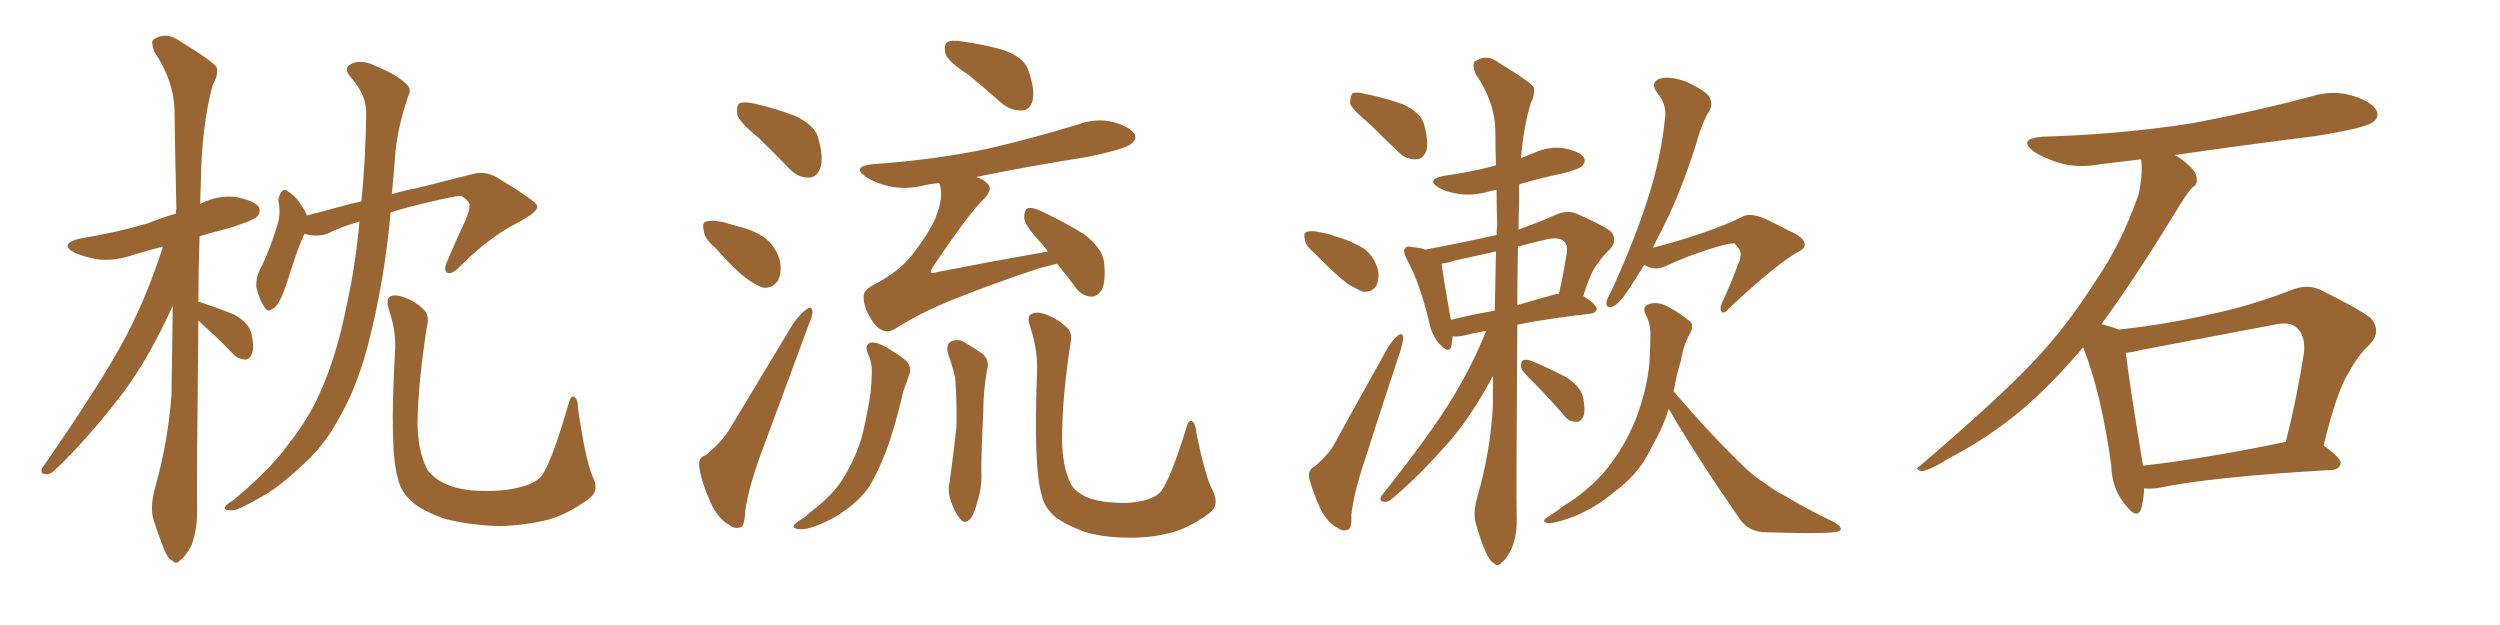 <svg xmlns="http://www.w3.org/2000/svg" xmlns:xlink="http://www.w3.org/1999/xlink" width="600" height="150"><path fill="#996633" padding="10" d="M47.61 76.90L47.61 76.90Q47.17 116.89 47.31 122.75L47.31 122.75Q47.31 127.15 46.00 130.81L46.00 130.81Q44.38 133.74 43.36 134.33L43.36 134.33Q42.33 135.64 41.46 134.62L41.46 134.62Q40.28 134.18 39.26 131.54L39.26 131.54Q37.94 128.17 36.91 124.95L36.91 124.95Q35.89 122.02 37.21 117.04L37.21 117.04Q40.28 106.35 41.16 94.78L41.16 94.78Q41.31 83.64 41.46 73.39L41.46 73.39Q35.89 85.69 29.59 94.19L29.59 94.19Q20.95 105.47 13.33 112.65L13.33 112.65Q12.01 113.96 11.13 113.82L11.13 113.82Q9.52 113.82 10.11 112.35L10.11 112.35Q24.46 91.70 30.32 80.57L30.32 80.57Q35.60 70.31 39.11 59.18L39.11 59.18Q35.01 60.21 31.79 61.23L31.79 61.23Q27.54 62.70 23.44 62.26L23.44 62.26Q20.21 61.67 17.87 60.64L17.87 60.64Q14.06 58.59 19.04 57.28L19.04 57.28Q27.98 55.81 35.45 53.61L35.45 53.61Q38.67 52.29 42.19 51.27L42.19 51.27Q42.19 50.54 42.33 50.10L42.33 50.10Q42.04 37.79 41.89 27.10L41.89 27.10Q41.89 19.63 37.06 12.45L37.06 12.45Q36.18 10.11 36.77 9.52L36.77 9.52Q39.84 7.47 43.07 9.81L43.07 9.81Q50.98 14.65 52.00 16.11L52.00 16.11Q52.44 18.02 51.12 20.21L51.12 20.21Q48.34 30.03 48.19 44.53L48.19 44.53Q48.05 46.73 48.05 48.93L48.05 48.93Q48.19 48.78 48.34 48.78L48.34 48.78Q52.59 46.73 56.69 47.31L56.69 47.31Q61.08 48.19 62.11 49.66L62.11 49.66Q62.70 50.98 61.67 52.00L61.67 52.00Q60.79 52.88 55.37 54.64L55.37 54.64Q51.42 55.66 47.90 56.69L47.90 56.69Q47.61 65.04 47.61 72.51L47.61 72.51Q47.90 72.36 48.05 72.51L48.05 72.51Q52.44 73.97 56.10 75.44L56.10 75.44Q59.77 77.49 60.35 80.13L60.35 80.13Q61.08 83.35 60.50 84.81L60.50 84.81Q59.91 86.28 58.89 86.28L58.89 86.28Q57.13 86.28 55.81 84.81L55.81 84.81Q52.00 80.86 48.34 77.64L48.34 77.64Q47.75 77.05 47.61 76.90ZM86.28 53.17L86.28 53.17Q82.03 54.35 78.52 56.10L78.52 56.10Q75.88 56.98 73.10 56.10L73.10 56.10Q71.78 58.59 69.43 66.06L69.43 66.06Q67.97 70.61 67.38 71.63L67.38 71.63Q66.21 73.97 65.33 74.12L65.33 74.12Q64.45 75.15 63.43 73.68L63.43 73.68Q62.11 71.63 61.52 68.85L61.52 68.85Q61.38 66.21 62.84 63.87L62.84 63.87Q65.33 58.45 66.80 53.17L66.80 53.17Q67.38 50.83 66.80 48.05L66.80 48.05Q67.09 46.44 67.68 45.85L67.68 45.85Q68.41 45.26 68.99 45.85L68.99 45.85Q70.46 46.73 71.48 48.05L71.48 48.05Q73.10 50.24 73.68 51.71L73.68 51.71Q77.20 50.83 80.86 49.80L80.86 49.80Q83.94 48.93 86.72 48.34L86.72 48.34Q87.74 38.53 87.89 27.10L87.89 27.10Q87.89 22.71 84.23 18.60L84.23 18.60Q82.03 16.11 84.81 15.09L84.81 15.09Q87.30 14.36 90.09 15.82L90.09 15.82Q95.21 17.87 97.56 20.21L97.56 20.21Q98.88 21.53 98.00 23.00L98.00 23.00Q95.21 31.05 94.78 38.09L94.78 38.09Q94.48 42.04 94.04 46.58L94.04 46.58Q97.12 45.70 100.20 45.12L100.20 45.12Q107.67 43.21 113.53 41.75L113.53 41.75Q116.31 41.02 119.09 42.48L119.09 42.48Q128.76 48.34 128.91 49.37L128.91 49.37Q129.35 50.83 123.93 53.61L123.93 53.61Q117.33 56.98 110.16 64.16L110.16 64.16Q108.40 65.92 107.37 65.48L107.37 65.48Q106.49 65.04 107.08 63.28L107.08 63.28Q109.42 57.71 111.77 52.73L111.77 52.73Q112.79 50.24 112.65 49.37L112.65 49.37Q112.94 48.49 110.74 47.02L110.74 47.02Q109.13 47.02 103.71 48.34L103.71 48.34Q97.85 49.66 93.75 50.98L93.75 50.98Q92.29 67.53 88.18 83.35L88.18 83.35Q85.40 93.46 81.45 100.20L81.45 100.20Q78.22 106.35 73.39 110.89L73.39 110.89Q67.09 116.89 62.99 119.09L62.99 119.09Q57.28 122.46 55.81 122.46L55.81 122.46Q53.47 122.61 54.05 121.58L54.05 121.58Q54.35 121.00 56.10 119.97L56.10 119.97Q65.19 112.35 69.29 106.49L69.29 106.49Q73.97 100.63 76.76 94.34L76.76 94.34Q80.86 85.25 83.20 73.24L83.20 73.24Q85.25 64.16 86.28 53.17ZM142.24 114.40L142.24 114.40L142.24 114.40Q143.99 117.77 141.36 119.68L141.36 119.68Q136.67 123.19 131.84 124.66L131.84 124.66Q125.98 126.12 119.82 126.27L119.82 126.27Q112.21 125.98 106.79 124.51L106.79 124.51Q101.66 122.75 99.02 120.56L99.02 120.56Q96.09 117.92 95.51 114.84L95.51 114.84Q93.46 108.25 94.78 84.81L94.78 84.81Q95.21 79.69 93.31 74.27L93.31 74.27Q92.58 71.78 93.60 71.19L93.60 71.19Q94.63 70.61 96.53 71.19L96.53 71.19Q99.61 72.22 101.51 74.12L101.51 74.12Q103.13 75.59 102.54 77.93L102.54 77.93Q100.34 91.55 100.20 101.81L100.20 101.81Q100.34 108.11 102.25 112.06L102.25 112.06Q103.13 114.11 106.35 115.87L106.35 115.87Q110.01 117.63 114.55 117.77L114.55 117.77Q119.97 118.07 124.37 117.04L124.37 117.04Q128.61 116.02 130.08 114.11L130.08 114.11Q132.71 110.01 136.38 97.12L136.38 97.12Q136.96 94.78 137.84 95.21L137.84 95.21Q138.72 95.80 138.72 98.00L138.72 98.00Q140.48 110.30 142.24 114.40ZM181.93 32.96L181.93 32.96Q177.54 29.44 176.95 27.54L176.95 27.54Q176.66 25.34 177.54 24.76L177.54 24.76Q178.56 24.32 181.20 24.90L181.20 24.90Q186.33 26.07 190.87 27.83L190.87 27.83Q195.41 30.03 196.29 32.81L196.29 32.81Q197.75 37.94 196.88 40.28L196.88 40.28Q196.14 42.48 194.24 42.63L194.24 42.63Q191.60 42.77 189.40 40.43L189.40 40.43Q185.60 36.47 181.93 32.96ZM171.68 59.47L171.68 59.47Q169.04 57.28 168.90 55.37L168.90 55.37Q168.46 53.32 169.48 53.17L169.48 53.17Q170.95 52.73 173.58 53.32L173.58 53.32Q175.20 53.76 176.66 54.20L176.66 54.20Q180.62 55.08 183.40 56.98L183.40 56.98Q186.18 59.03 187.21 62.70L187.21 62.70Q187.65 65.33 186.77 67.24L186.77 67.24Q185.30 69.43 182.96 68.99L182.96 68.99Q181.05 68.26 178.71 66.50L178.71 66.50Q176.07 64.45 171.68 59.47ZM232.32 17.87L232.32 17.87Q227.49 14.79 226.90 12.89L226.90 12.89Q226.46 10.69 227.34 10.11L227.34 10.11Q228.37 9.52 231.01 9.96L231.01 9.96Q236.28 10.69 240.82 12.01L240.82 12.01Q245.65 13.77 246.68 16.55L246.68 16.55Q248.44 21.39 247.85 24.02L247.85 24.02Q247.27 26.37 245.36 26.51L245.36 26.51Q242.72 26.66 240.38 24.76L240.38 24.76Q236.28 21.09 232.32 17.87ZM169.34 109.28L169.34 109.28Q173.29 106.05 175.20 102.83L175.20 102.83Q182.23 91.11 190.28 77.78L190.28 77.78Q192.04 75.29 193.51 74.27L193.51 74.27Q194.82 73.24 194.97 74.71L194.97 74.71Q195.12 75.59 194.09 77.93L194.09 77.93Q188.96 91.70 183.25 107.23L183.25 107.23Q179.74 116.46 178.86 122.61L178.86 122.61Q178.71 126.42 177.69 126.56L177.69 126.56Q176.07 127.00 175.05 125.98L175.05 125.98Q172.41 124.66 170.51 120.56L170.51 120.56Q168.46 116.02 167.87 112.35L167.87 112.35Q167.43 109.72 169.34 109.28ZM253.71 63.28L253.71 63.28Q251.51 63.87 249.17 64.45L249.17 64.45Q237.74 68.26 227.93 72.22L227.93 72.22Q220.46 75.29 214.75 78.96L214.75 78.96Q213.13 79.83 212.11 79.39L212.11 79.39Q210.21 78.81 208.74 76.03L208.74 76.03Q207.13 73.24 207.28 70.90L207.28 70.90Q207.28 69.43 210.94 67.68L210.94 67.68Q215.77 64.89 218.12 62.11L218.12 62.11Q222.07 57.42 224.41 52.59L224.41 52.59Q226.32 47.90 225.73 45.12L225.73 45.12Q225.59 44.38 225.44 43.95L225.44 43.95Q223.39 44.09 221.63 44.53L221.63 44.53Q217.24 45.56 213.28 44.68L213.28 44.68Q210.06 43.95 207.86 42.48L207.86 42.48Q204.20 39.99 209.47 39.40L209.47 39.40Q224.12 38.38 236.87 35.74L236.87 35.74Q248.14 33.11 258.69 29.88L258.69 29.88Q263.09 28.27 267.19 29.30L267.19 29.30Q271.29 30.47 272.31 32.23L272.31 32.23Q272.90 33.40 271.58 34.42L271.58 34.42Q270.26 35.74 261.04 37.65L261.04 37.65Q247.12 39.84 234.23 42.48L234.23 42.48Q236.13 43.07 237.01 44.09L237.01 44.09Q238.33 45.26 236.43 47.46L236.43 47.46Q232.76 50.83 223.83 64.16L223.83 64.16Q223.24 65.19 223.39 65.33L223.39 65.33Q223.68 65.77 224.71 65.33L224.71 65.33Q238.18 62.70 251.51 60.35L251.51 60.35Q250.34 58.74 249.32 57.71L249.32 57.71Q245.95 54.05 245.80 52.29L245.80 52.29Q245.80 50.39 246.68 49.95L246.68 49.95Q247.71 49.66 249.90 50.68L249.90 50.68Q255.47 53.32 260.01 56.10L260.01 56.10Q264.55 59.47 264.99 62.99L264.99 62.99Q265.43 67.68 264.40 69.58L264.40 69.58Q263.23 71.34 261.77 71.19L261.77 71.19Q259.28 70.90 257.81 68.55L257.81 68.55Q255.62 65.63 253.71 63.28ZM208.45 85.25L208.45 85.25Q207.13 82.32 209.47 82.18L209.47 82.18Q211.52 82.18 216.94 86.13L216.94 86.13Q219.14 87.89 218.12 90.23L218.12 90.23Q217.68 91.55 216.80 93.90L216.80 93.90Q214.75 102.83 212.55 108.54L212.55 108.54Q210.64 113.53 208.45 117.04L208.45 117.04Q205.96 120.41 202.44 122.75L202.44 122.75Q200.10 124.51 196.44 125.98L196.44 125.98Q193.65 127.15 191.75 127.00L191.75 127.00Q190.14 126.86 190.58 125.98L190.58 125.98Q191.02 125.39 193.21 124.07L193.21 124.07Q194.38 122.90 195.85 121.88L195.85 121.88Q200.54 118.07 202.88 113.96L202.88 113.96Q206.40 107.81 207.42 102.39L207.42 102.39Q209.18 94.48 209.18 90.53L209.18 90.53Q209.47 87.60 208.45 85.25ZM227.49 84.81L227.49 84.81Q227.05 82.91 228.08 82.03L228.08 82.03Q229.54 81.30 231.01 81.88L231.01 81.88Q233.06 83.06 235.25 84.52L235.25 84.52Q237.74 86.13 236.87 88.92L236.87 88.92Q235.99 93.90 235.99 98.73L235.99 98.73Q235.40 110.60 235.55 114.55L235.55 114.55Q235.55 117.48 234.52 120.56L234.52 120.56Q233.94 123.05 232.91 124.51L232.91 124.51Q231.45 125.98 230.42 124.51L230.42 124.51Q229.10 122.90 228.22 120.26L228.22 120.26Q227.34 117.92 227.93 115.58L227.93 115.58Q228.96 107.96 229.54 102.54L229.54 102.54Q229.69 96.97 229.25 90.67L229.25 90.67Q228.52 87.60 227.49 84.81ZM291.06 117.77L291.06 117.77L291.06 117.77Q292.82 121.29 290.19 123.19L290.19 123.19Q286.08 126.27 281.98 127.59L281.98 127.59Q277.00 129.05 271.58 129.05L271.58 129.05Q264.70 129.05 260.16 127.59L260.16 127.59Q255.47 125.83 253.13 123.93L253.13 123.93Q250.63 121.73 250.05 118.95L250.05 118.95Q248.00 112.50 248.88 89.50L248.88 89.50Q249.17 84.23 247.27 78.52L247.27 78.52Q246.39 76.03 247.41 75.44L247.41 75.44Q248.58 74.71 250.49 75.29L250.49 75.29Q253.86 76.46 255.76 78.37L255.76 78.37Q257.52 79.69 256.93 82.32L256.93 82.32Q254.88 95.51 254.88 105.76L254.88 105.76Q255.03 112.06 256.93 116.02L256.93 116.02Q257.67 117.63 260.30 119.09L260.30 119.09Q263.23 120.41 266.89 120.56L266.89 120.56Q271.00 121.00 274.51 120.12L274.51 120.12Q277.73 119.24 278.76 117.77L278.76 117.77Q281.10 114.40 284.62 102.98L284.62 102.98Q285.21 100.63 286.08 101.07L286.08 101.07Q286.96 101.66 287.11 103.86L287.11 103.86Q289.31 114.55 291.06 117.77ZM328.56 29.59L328.56 29.59Q324.61 26.37 324.02 24.90L324.02 24.90Q324.02 23.00 324.61 22.41L324.61 22.41Q325.49 21.97 327.83 22.56L327.83 22.56Q332.67 23.58 336.77 25.05L336.77 25.05Q340.87 26.95 341.75 29.74L341.75 29.74Q342.92 33.98 342.33 36.18L342.33 36.18Q341.46 38.23 339.99 38.23L339.99 38.23Q337.50 38.38 335.60 36.47L335.60 36.47Q331.79 32.81 328.56 29.59ZM315.67 60.94L315.67 60.94Q313.33 59.03 313.18 57.57L313.18 57.57Q312.74 55.81 313.62 55.66L313.62 55.66Q314.79 55.22 317.14 55.81L317.14 55.81Q318.90 56.10 320.36 56.69L320.36 56.69Q324.17 57.71 327.25 59.62L327.25 59.62Q329.59 61.23 330.62 64.45L330.62 64.45Q331.20 66.65 330.32 68.55L330.32 68.55Q329.30 70.17 327.10 70.02L327.10 70.02Q325.63 69.43 323.44 68.12L323.44 68.12Q320.51 65.92 315.67 60.94ZM315.38 112.06L315.38 112.06Q318.90 109.13 320.36 106.35L320.36 106.35Q326.07 95.95 332.81 83.94L332.81 83.94Q334.13 81.59 335.45 80.57L335.45 80.57Q336.62 79.69 336.77 81.01L336.77 81.01Q336.77 81.74 336.18 83.94L336.18 83.94Q332.08 96.24 327.69 110.01L327.69 110.01Q324.90 118.21 324.32 123.63L324.32 123.63Q324.46 127.00 323.44 127.15L323.44 127.15Q322.12 127.59 321.09 126.71L321.09 126.71Q318.75 125.68 316.85 122.02L316.85 122.02Q315.09 118.07 314.21 114.84L314.21 114.84Q313.92 112.65 315.38 112.06ZM356.69 79.39L356.69 79.39Q353.47 79.98 351.12 80.57L351.12 80.57Q349.66 80.86 348.63 80.71L348.63 80.71Q348.49 82.03 348.34 83.06L348.34 83.06Q347.75 85.11 345.41 82.47L345.41 82.47Q343.65 80.42 343.07 77.64L343.07 77.64Q340.87 68.12 337.65 62.26L337.65 62.26Q336.62 60.21 337.21 59.62L337.21 59.62Q337.65 58.89 339.11 59.33L339.11 59.33Q341.02 59.47 342.04 59.91L342.04 59.91Q350.68 58.30 359.18 56.40L359.18 56.40Q359.18 55.08 359.33 54.05L359.33 54.05Q359.18 49.66 359.18 45.56L359.18 45.56Q358.30 45.70 357.71 45.85L357.71 45.85Q353.91 47.02 350.24 46.58L350.24 46.58Q347.31 46.14 345.41 45.12L345.41 45.12Q342.04 43.07 346.58 42.19L346.58 42.19Q353.03 41.31 358.45 39.84L358.45 39.84Q358.59 39.70 359.03 39.70L359.03 39.70Q358.89 35.45 358.89 31.79L358.89 31.79Q358.89 24.61 354.05 17.58L354.05 17.58Q353.32 15.38 353.91 14.79L353.91 14.79Q356.69 12.74 359.77 15.09L359.77 15.09Q367.24 19.63 368.12 20.95L368.12 20.95Q368.41 22.85 367.38 24.76L367.38 24.76Q365.63 30.47 365.04 37.94L365.04 37.94Q366.50 37.35 367.97 36.77L367.97 36.77Q371.78 35.01 375.44 35.60L375.44 35.60Q379.10 36.33 380.13 37.79L380.13 37.79Q380.71 38.82 379.69 39.84L379.69 39.84Q379.10 40.58 375.15 41.60L375.15 41.60Q369.43 42.77 364.60 44.24L364.60 44.24Q364.60 46.14 364.60 48.34L364.60 48.34Q364.45 51.86 364.45 55.08L364.45 55.08Q368.70 53.61 373.68 51.42L373.68 51.42Q376.17 50.39 378.37 51.27L378.37 51.27Q384.67 54.05 386.57 55.52L386.57 55.52Q388.33 57.57 386.43 59.77L386.43 59.77Q384.96 61.08 383.64 62.99L383.64 62.99Q381.88 64.89 379.98 71.04L379.98 71.04Q383.20 73.10 383.20 74.12L383.20 74.12Q383.06 75.15 381.74 75.29L381.74 75.29Q371.34 76.46 364.16 77.93L364.16 77.93Q363.87 118.36 364.01 124.07L364.01 124.07Q364.16 128.32 362.84 131.54L362.84 131.54Q361.38 134.47 360.35 135.06L360.35 135.06Q359.47 136.08 358.59 135.21L358.59 135.21Q357.57 134.77 356.54 132.42L356.54 132.42Q355.22 129.35 354.35 126.12L354.35 126.12Q353.32 123.49 354.64 118.95L354.64 118.95Q357.71 108.40 358.30 97.27L358.30 97.27Q358.30 93.46 358.30 90.23L358.30 90.23Q353.32 99.61 347.90 105.91L347.90 105.91Q340.58 114.26 334.28 119.53L334.28 119.53Q333.11 120.56 332.23 120.41L332.23 120.41Q330.91 120.41 331.49 119.09L331.49 119.09Q343.95 103.42 348.93 94.92L348.93 94.92Q353.47 87.45 356.69 79.39ZM358.74 74.56L358.74 74.56Q358.89 67.09 359.03 60.35L359.03 60.35Q353.61 61.52 349.07 62.55L349.07 62.55Q347.31 63.13 346.00 63.28L346.00 63.28Q346.29 66.06 348.19 76.76L348.19 76.76Q352.88 75.59 358.74 74.56ZM364.31 59.18L364.31 59.18Q364.16 66.50 364.16 73.24L364.16 73.24Q368.41 71.92 373.39 70.61L373.39 70.61Q373.68 70.46 374.12 70.61L374.12 70.61Q375.15 66.06 376.03 60.79L376.03 60.79Q376.32 58.74 375.29 57.86L375.29 57.86Q374.12 56.84 371.34 57.42L371.34 57.42Q367.53 58.30 364.31 59.18ZM367.82 91.55L367.82 91.55Q365.19 89.06 365.04 88.04L365.04 88.04Q365.04 86.57 365.63 86.43L365.63 86.43Q366.36 86.13 367.82 86.72L367.82 86.72Q372.22 88.62 375.88 90.53L375.88 90.53Q379.54 92.87 379.98 95.65L379.98 95.65Q380.57 98.58 379.98 100.05L379.98 100.05Q379.25 101.37 378.22 101.22L378.22 101.22Q376.46 101.22 375.44 99.76L375.44 99.76Q371.48 95.21 367.82 91.55ZM394.63 63.57L394.63 63.57Q392.58 66.80 391.11 69.14L391.11 69.14Q388.62 72.95 387.16 73.54L387.16 73.54Q385.40 74.12 385.55 72.66L385.55 72.66Q385.55 71.92 386.57 70.17L386.57 70.17Q391.85 58.74 395.07 48.93L395.07 48.93Q398.58 38.53 399.61 28.27L399.61 28.27Q400.05 25.05 397.71 22.27L397.71 22.27Q395.95 19.78 398.29 18.90L398.29 18.90Q400.63 18.16 404.74 19.63L404.74 19.63Q409.13 21.68 410.16 23.14L410.16 23.14Q411.18 24.76 410.30 26.51L410.30 26.51Q408.40 29.59 406.93 35.01L406.93 35.01Q402.98 47.31 398.58 55.66L398.58 55.66Q397.56 57.57 396.68 59.47L396.68 59.47Q410.16 55.96 418.21 52.00L418.21 52.00Q419.97 50.98 423.49 52.44L423.49 52.44Q426.56 53.91 429.35 55.37L429.35 55.37Q433.15 56.98 433.15 58.74L433.15 58.74Q433.01 59.77 431.98 60.21L431.98 60.21Q426.56 63.13 415.14 73.83L415.14 73.83Q413.82 75.44 413.23 74.85L413.23 74.85Q412.65 74.27 413.23 72.80L413.23 72.80Q415.43 68.12 417.19 63.28L417.19 63.28Q417.77 62.26 417.63 61.67L417.63 61.67Q418.21 60.35 416.31 58.45L416.31 58.45Q414.99 58.30 411.77 59.33L411.77 59.33Q405.32 61.23 399.46 64.01L399.46 64.01Q396.97 65.04 394.63 63.57ZM400.49 98.14L400.49 98.14L400.49 98.14Q399.32 101.95 397.41 105.47L397.41 105.47Q396.24 107.67 395.21 109.57L395.21 109.57Q392.58 114.26 387.60 117.92L387.60 117.92Q383.20 121.73 377.49 124.07L377.49 124.07Q373.10 125.68 371.34 125.54L371.34 125.54Q369.73 125.10 371.48 124.07L371.48 124.07Q373.54 122.75 375.44 121.29L375.44 121.29Q377.20 120.26 378.52 119.24L378.52 119.24Q384.08 114.99 386.87 110.89L386.87 110.89Q390.67 105.76 393.02 99.46L393.02 99.46Q395.80 91.55 395.95 85.25L395.95 85.25Q396.09 82.76 396.09 80.86L396.09 80.86Q396.24 77.78 394.92 75.44L394.92 75.44Q394.04 73.54 395.80 72.95L395.80 72.95Q398.14 72.22 400.93 73.97L400.93 73.97Q402.69 74.85 404.88 76.61L404.88 76.61Q406.93 77.64 405.62 79.98L405.62 79.98Q404.00 82.91 403.42 86.57L403.42 86.57Q402.39 89.79 401.81 93.31L401.81 93.31Q401.66 93.46 401.66 93.90L401.66 93.90Q411.18 105.03 419.24 112.65L419.24 112.65Q421.29 114.55 423.63 116.02L423.63 116.02Q426.56 118.21 428.03 118.80L428.03 118.80Q433.59 122.17 440.33 125.39L440.33 125.39Q441.94 126.42 441.80 127.00L441.80 127.00Q441.65 127.59 440.33 127.73L440.33 127.73Q436.23 128.17 423.78 127.73L423.78 127.73Q420.12 127.73 417.92 125.10L417.92 125.10Q408.11 111.04 400.49 98.14ZM514.60 117.19L514.60 117.19Q514.45 120.26 513.87 122.17L513.87 122.17Q512.84 124.80 510.06 121.14L510.06 121.14Q506.84 117.33 506.69 111.62L506.69 111.62Q504.35 94.48 499.95 83.35L499.95 83.35Q491.31 93.60 482.81 100.34L482.81 100.34Q475.63 105.91 467.72 110.01L467.72 110.01Q463.04 112.94 461.13 113.09L461.13 113.09Q459.38 112.50 460.69 111.91L460.69 111.91Q480.32 95.07 488.23 86.57L488.23 86.57Q496.14 78.22 502.88 67.53L502.88 67.53Q509.18 58.45 513.28 46.58L513.28 46.58Q514.31 41.75 513.87 38.23L513.87 38.23Q508.74 38.82 504.20 39.40L504.20 39.40Q498.78 40.43 494.24 39.11L494.24 39.11Q490.58 37.94 488.23 36.47L488.23 36.47Q483.98 33.25 490.28 32.81L490.28 32.81Q509.33 32.23 526.03 29.59L526.03 29.59Q540.97 26.81 554.74 23.14L554.74 23.14Q559.72 21.53 564.70 23.00L564.70 23.00Q569.38 24.46 570.41 26.66L570.41 26.66Q571.00 28.27 569.53 29.30L569.53 29.30Q567.63 30.76 555.62 32.67L555.62 32.67Q538.18 34.86 521.92 37.21L521.92 37.21Q523.39 37.94 524.85 39.26L524.85 39.26Q527.05 41.16 527.20 42.63L527.20 42.63Q527.49 44.38 526.17 44.97L526.17 44.97Q525 46.29 523.24 49.07L523.24 49.07Q512.26 67.09 504.35 77.78L504.35 77.78Q507.13 78.52 508.45 79.10L508.45 79.10Q519.43 77.93 529.69 75.59L529.69 75.59Q539.36 73.68 549.61 69.73L549.61 69.73Q553.42 68.12 556.64 69.43L556.64 69.43Q565.87 73.97 568.95 76.32L568.95 76.32Q571.73 79.54 568.65 82.76L568.65 82.76Q566.02 85.11 563.82 89.21L563.82 89.21Q560.89 93.60 557.67 106.93L557.67 106.93Q561.77 109.86 561.77 111.18L561.77 111.18Q561.47 112.65 559.72 112.79L559.72 112.79Q530.86 114.40 517.53 117.19L517.53 117.19Q515.63 117.33 514.60 117.19ZM514.31 111.77L514.31 111.77L514.31 111.77Q529.54 110.01 548.58 106.05L548.58 106.05Q551.07 96.53 552.98 84.52L552.98 84.52Q553.27 80.57 551.37 78.81L551.37 78.81Q549.76 77.05 545.80 77.93L545.80 77.93Q530.42 80.86 514.16 83.94L514.16 83.94Q511.96 84.52 510.21 84.67L510.21 84.67Q510.94 91.26 514.01 109.86L514.01 109.86Q514.16 110.74 514.31 111.77Z"/></svg>